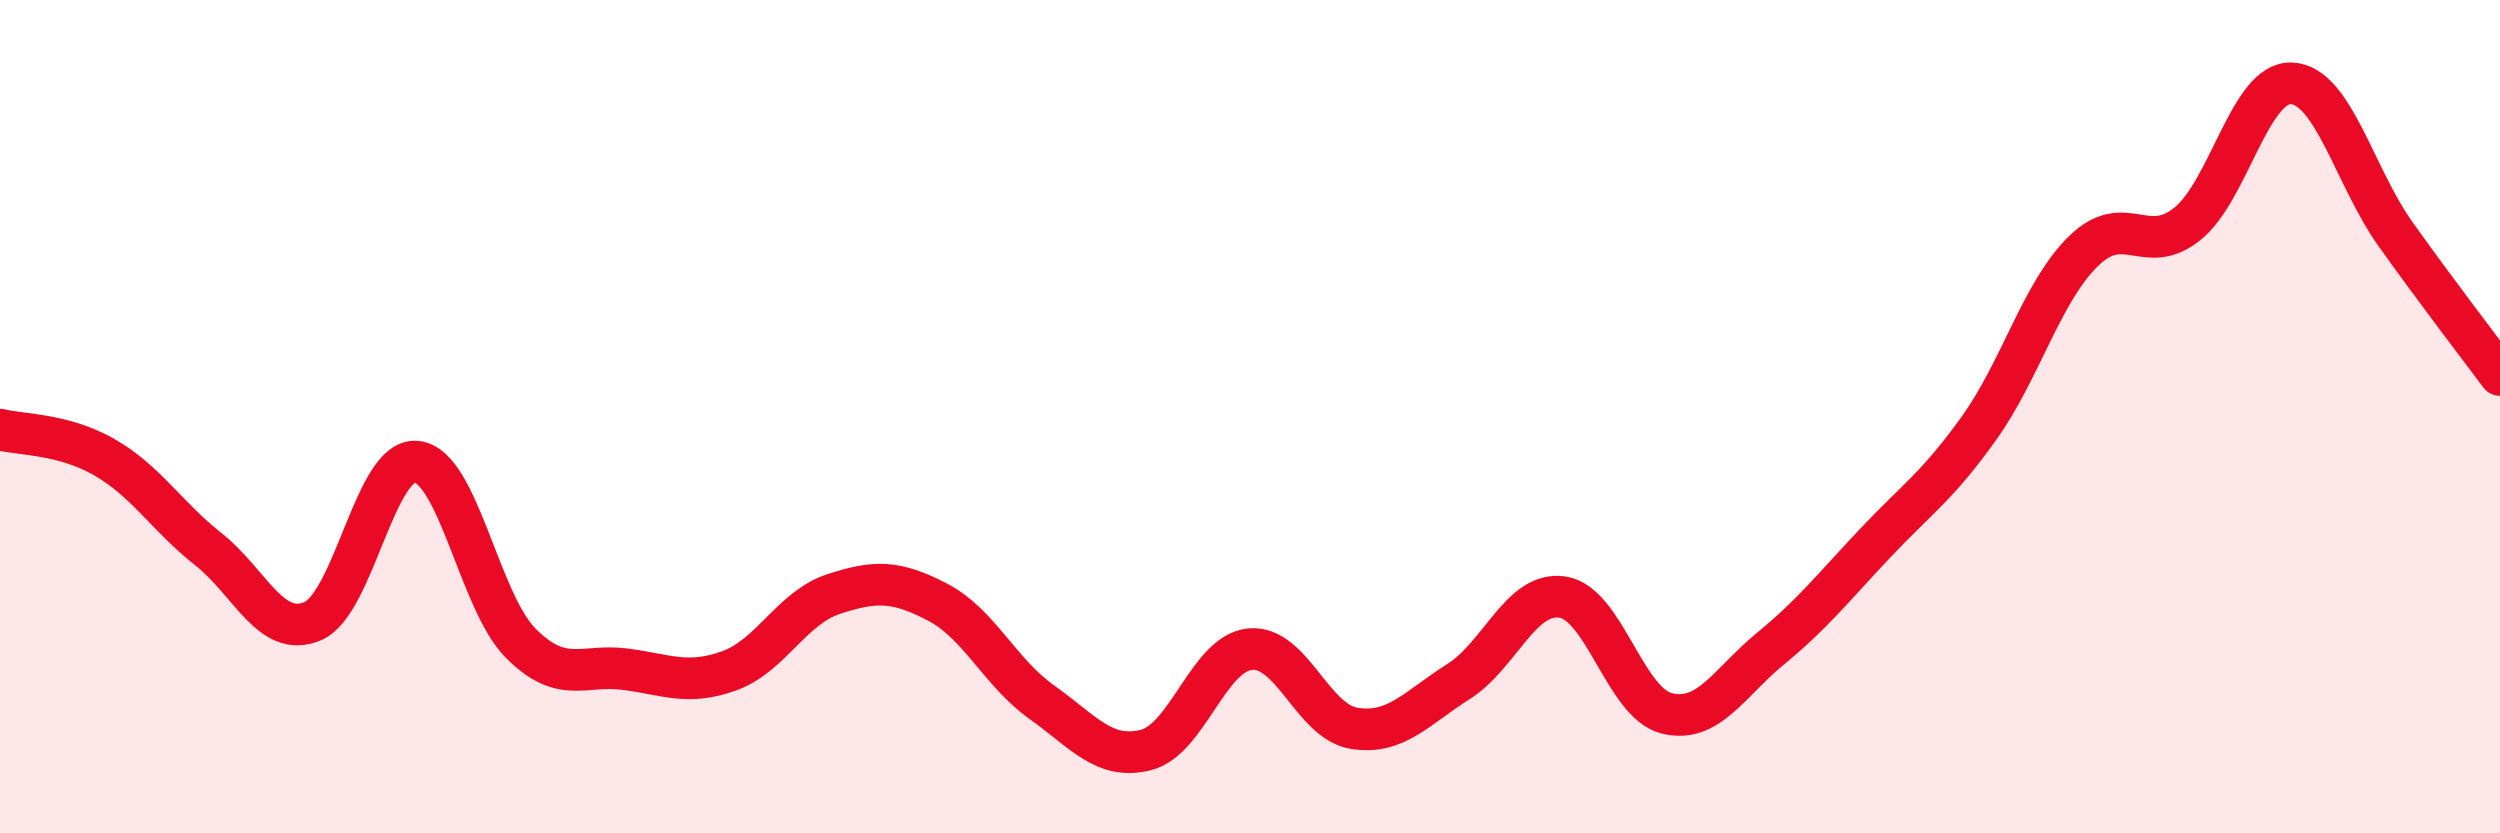 
    <svg width="60" height="20" viewBox="0 0 60 20" xmlns="http://www.w3.org/2000/svg">
      <path
        d="M 0,10.31 C 0.5,10.44 1.5,10.4 2.5,10.97 C 3.5,11.54 4,12.39 5,13.18 C 6,13.97 6.5,15.33 7.5,14.91 C 8.5,14.49 9,10.97 10,11.08 C 11,11.19 11.5,14.44 12.5,15.44 C 13.5,16.44 14,15.93 15,16.06 C 16,16.19 16.5,16.46 17.5,16.1 C 18.5,15.74 19,14.59 20,14.26 C 21,13.93 21.5,13.93 22.5,14.45 C 23.5,14.97 24,16.14 25,16.85 C 26,17.56 26.5,18.25 27.5,18 C 28.5,17.75 29,15.68 30,15.58 C 31,15.48 31.5,17.32 32.5,17.48 C 33.5,17.64 34,16.99 35,16.36 C 36,15.73 36.5,14.18 37.5,14.33 C 38.5,14.48 39,16.87 40,17.12 C 41,17.37 41.5,16.38 42.5,15.56 C 43.5,14.74 44,14.1 45,13.04 C 46,11.98 46.5,11.67 47.5,10.27 C 48.5,8.87 49,7.01 50,6.03 C 51,5.05 51.5,6.18 52.5,5.37 C 53.5,4.56 54,1.95 55,2 C 56,2.05 56.5,4.23 57.5,5.63 C 58.5,7.03 59.5,8.33 60,9L60 20L0 20Z"
        fill="#EB0A25"
        opacity="0.1"
        stroke-linecap="round"
        stroke-linejoin="round"
      />
      <path
        d="M 0,10.31 C 0.5,10.44 1.5,10.4 2.5,10.97 C 3.5,11.54 4,12.39 5,13.18 C 6,13.97 6.5,15.33 7.5,14.91 C 8.5,14.49 9,10.97 10,11.08 C 11,11.19 11.5,14.44 12.5,15.44 C 13.5,16.44 14,15.93 15,16.06 C 16,16.19 16.5,16.46 17.5,16.1 C 18.5,15.74 19,14.59 20,14.26 C 21,13.93 21.5,13.93 22.5,14.45 C 23.5,14.97 24,16.14 25,16.85 C 26,17.56 26.5,18.25 27.5,18 C 28.5,17.75 29,15.68 30,15.58 C 31,15.48 31.5,17.32 32.5,17.48 C 33.5,17.64 34,16.99 35,16.36 C 36,15.73 36.5,14.18 37.5,14.33 C 38.5,14.48 39,16.87 40,17.12 C 41,17.37 41.5,16.38 42.5,15.56 C 43.5,14.74 44,14.1 45,13.04 C 46,11.98 46.5,11.67 47.5,10.27 C 48.5,8.87 49,7.01 50,6.03 C 51,5.05 51.5,6.18 52.5,5.37 C 53.5,4.56 54,1.95 55,2 C 56,2.05 56.5,4.23 57.5,5.63 C 58.5,7.03 59.5,8.33 60,9"
        stroke="#EB0A25"
        stroke-width="1"
        fill="none"
        stroke-linecap="round"
        stroke-linejoin="round"
      />
    </svg>
  